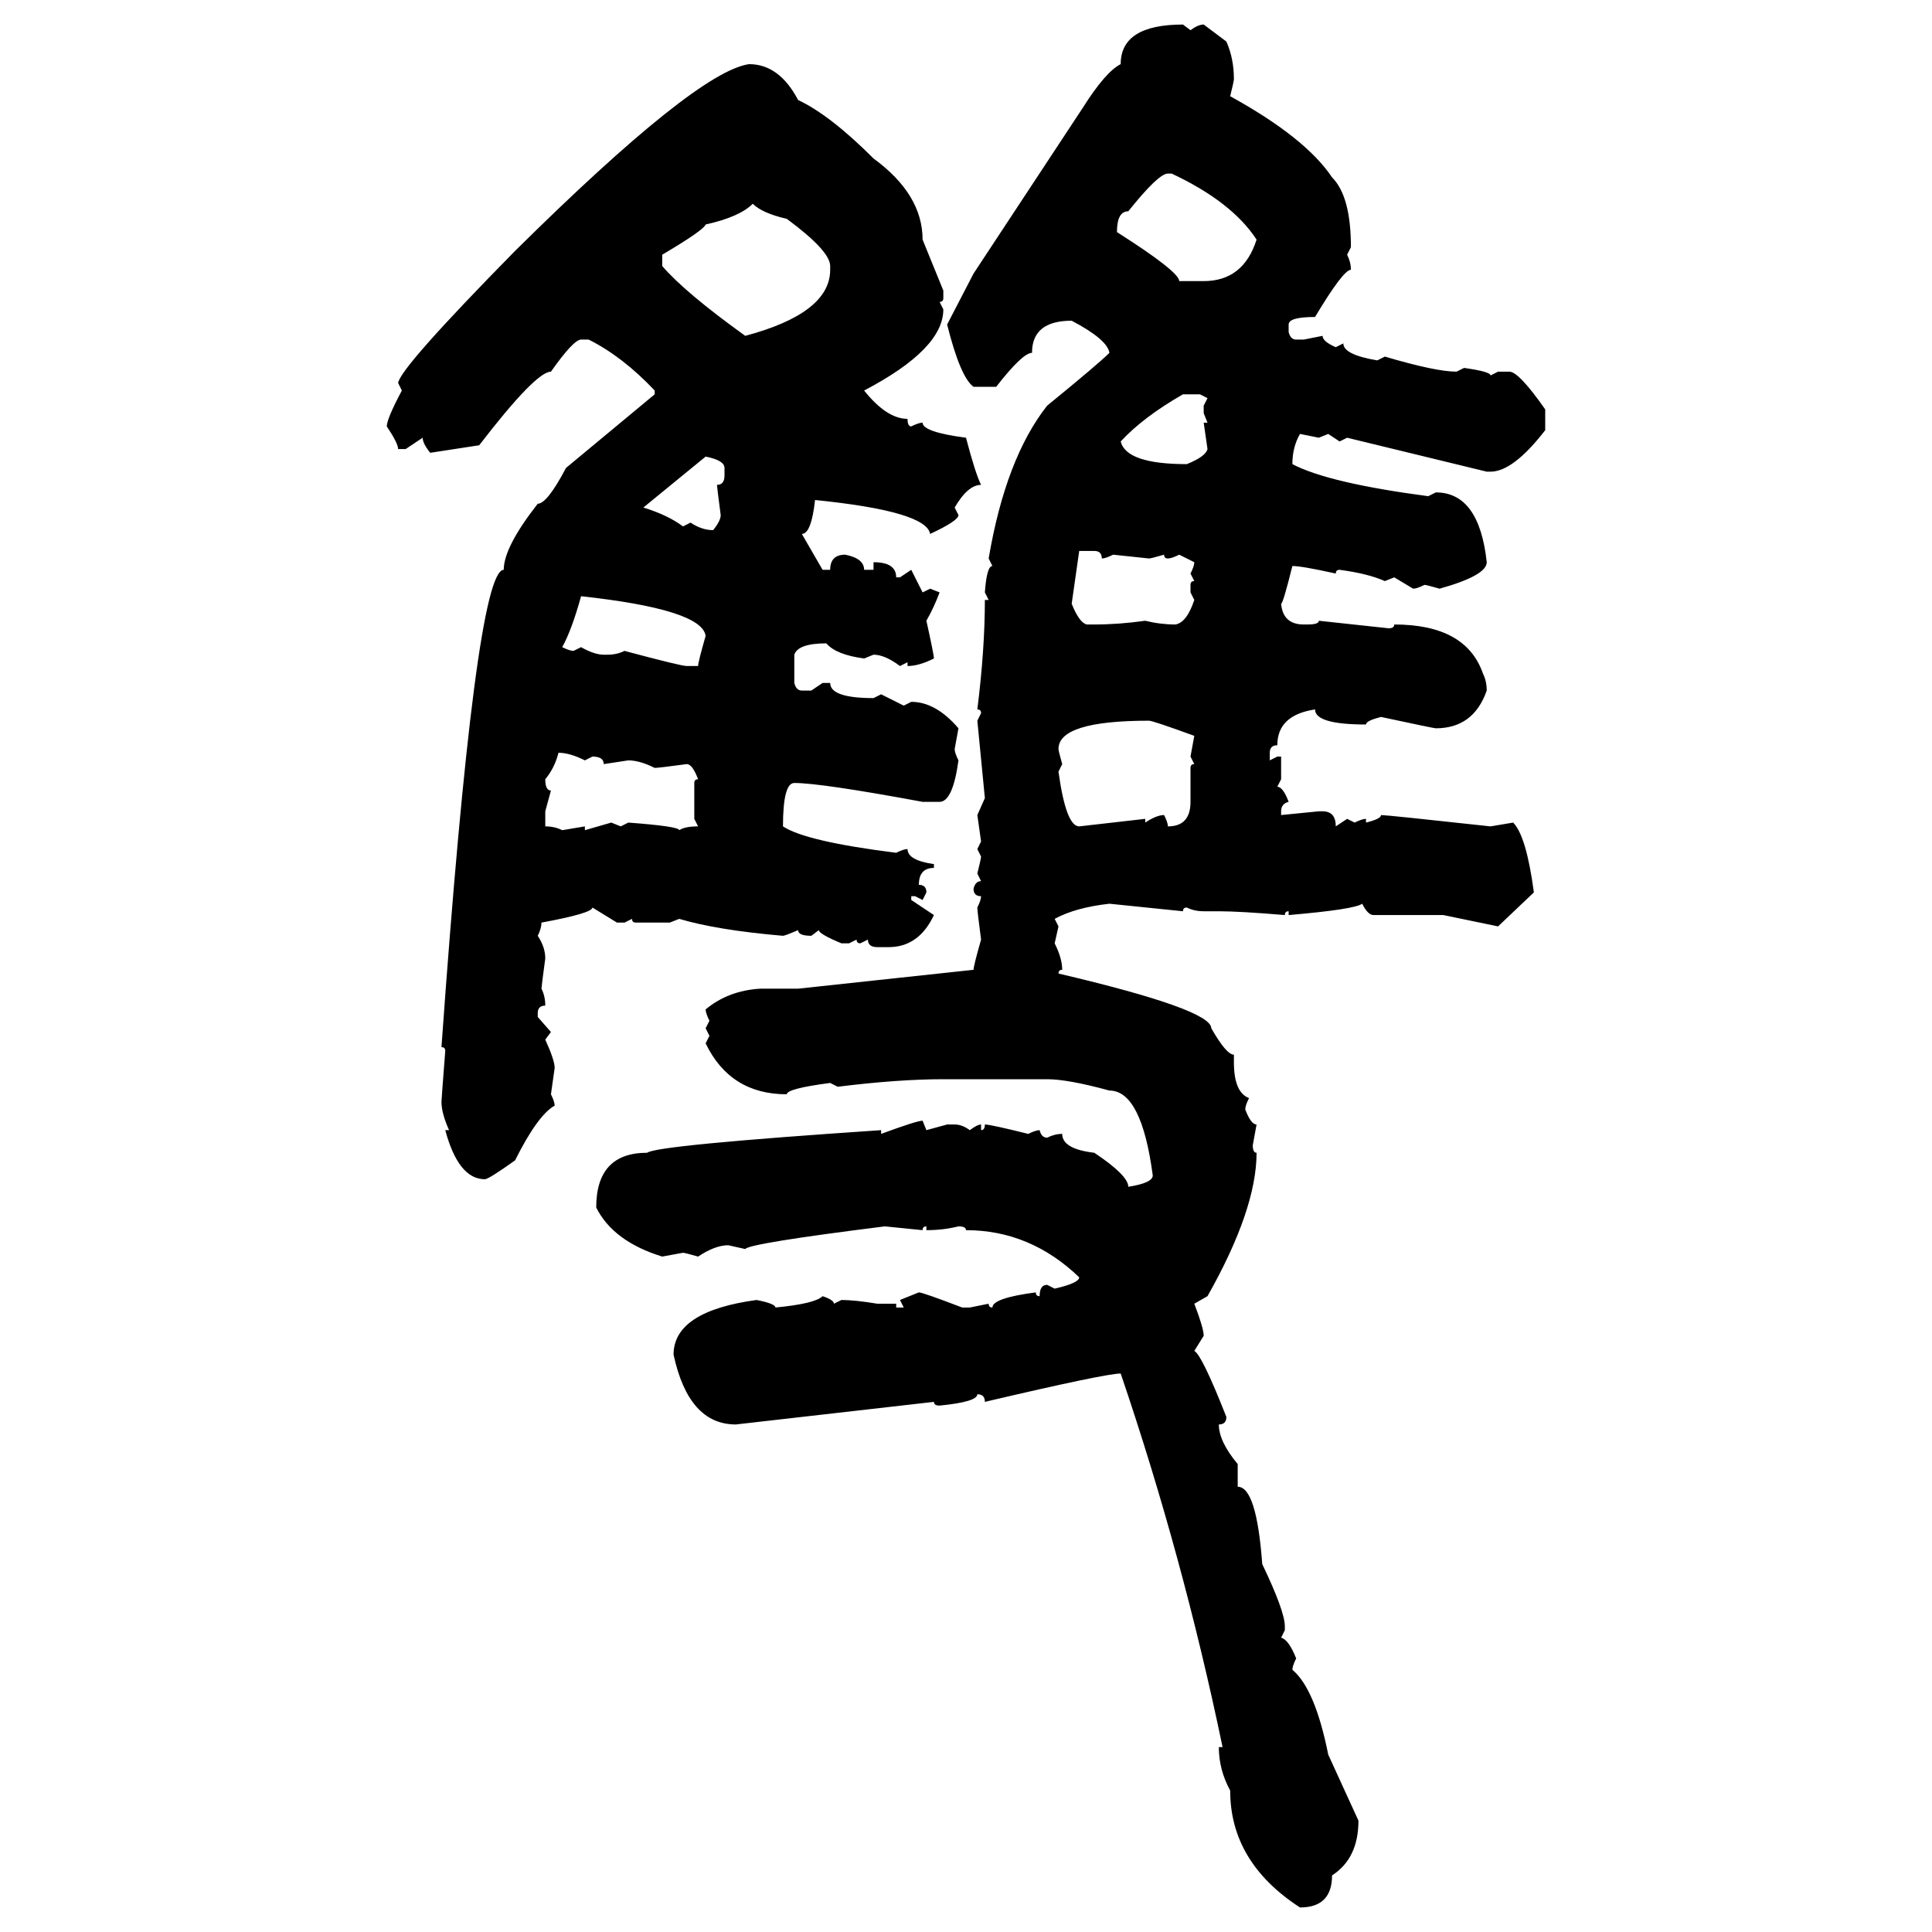 <svg xmlns="http://www.w3.org/2000/svg" xmlns:xlink="http://www.w3.org/1999/xlink" width="300" height="300"><path d="M183.69 3.81L183.69 3.81L184.86 4.69Q186.04 3.81 186.91 3.81L186.91 3.81L190.43 6.45Q191.60 9.08 191.60 12.30L191.60 12.30Q191.60 12.60 191.02 14.94L191.02 14.94Q202.73 21.39 206.84 27.54L206.84 27.54Q209.77 30.47 209.77 38.38L209.77 38.38L209.18 39.55Q209.77 40.72 209.77 41.89L209.77 41.89Q208.59 41.89 204.20 49.22L204.20 49.22Q200.10 49.22 200.10 50.39L200.10 50.39L200.10 51.56Q200.39 52.73 201.27 52.73L201.27 52.73L202.44 52.73L205.37 52.15Q205.37 53.03 207.42 53.91L207.42 53.91L208.59 53.32Q208.59 55.08 213.87 55.96L213.87 55.96L215.04 55.37Q222.95 57.71 226.17 57.71L226.17 57.71L227.34 57.13Q231.45 57.71 231.45 58.30L231.45 58.30L232.62 57.71L234.38 57.71Q235.84 57.71 239.94 63.57L239.94 63.57L239.94 66.80Q234.96 73.24 231.45 73.24L231.45 73.24L230.86 73.24L209.18 67.97L208.01 68.55L206.25 67.38L204.79 67.97L201.86 67.38Q200.68 69.43 200.68 72.07L200.68 72.07Q206.25 75 221.78 77.05L221.78 77.05L222.95 76.46Q229.69 76.46 230.86 87.30L230.86 87.30Q230.86 89.36 223.54 91.41L223.54 91.41Q221.48 90.82 221.19 90.82L221.19 90.82Q220.02 91.41 219.43 91.41L219.43 91.41L216.50 89.65L215.04 90.23Q212.40 89.06 208.01 88.48L208.01 88.48Q207.42 88.48 207.42 89.06L207.42 89.06Q202.15 87.89 200.68 87.89L200.68 87.89Q199.22 93.75 198.93 93.75L198.93 93.75Q199.22 96.97 202.44 96.97L202.44 96.97L203.03 96.97Q204.79 96.97 204.79 96.39L204.79 96.39L215.63 97.56Q216.50 97.56 216.50 96.97L216.50 96.97Q227.64 96.97 230.27 104.59L230.27 104.59Q230.86 105.76 230.86 107.23L230.86 107.23Q228.81 113.09 222.95 113.09L222.95 113.09Q222.66 113.09 214.45 111.33L214.45 111.33Q212.11 111.91 212.11 112.50L212.11 112.50Q204.20 112.50 204.20 110.16L204.20 110.16Q198.34 111.04 198.34 115.72L198.34 115.72Q197.17 115.72 197.17 116.89L197.17 116.89L197.17 118.07L198.34 117.48L198.93 117.48L198.93 121.00L198.34 122.17Q199.22 122.17 200.10 124.51L200.10 124.51Q198.93 124.80 198.93 125.98L198.93 125.98L198.93 126.56L204.79 125.98L205.37 125.98Q207.42 125.98 207.42 128.32L207.42 128.32L209.18 127.15L210.35 127.73Q211.52 127.15 212.11 127.15L212.11 127.15L212.11 127.73Q214.45 127.15 214.45 126.56L214.45 126.56Q215.33 126.56 231.45 128.32L231.45 128.32L234.96 127.73Q237.01 129.79 238.18 138.57L238.18 138.57L232.62 143.85L224.12 142.09L213.28 142.09Q212.40 142.09 211.52 140.33L211.52 140.33Q210.35 141.21 200.10 142.09L200.10 142.09L200.10 141.50Q199.51 141.50 199.51 142.09L199.51 142.09Q192.48 141.50 189.26 141.50L189.26 141.50L186.91 141.50Q185.45 141.50 184.28 140.92L184.28 140.92Q183.69 140.92 183.69 141.50L183.69 141.50L172.27 140.33Q166.99 140.92 163.77 142.68L163.77 142.68L164.36 143.85L163.77 146.48Q164.94 148.83 164.94 150.59L164.94 150.59Q164.36 150.59 164.36 151.17L164.36 151.17Q188.09 156.74 188.09 159.67L188.09 159.67Q190.43 163.77 191.60 163.77L191.60 163.77L191.60 164.94Q191.60 169.63 193.95 170.51L193.95 170.51Q193.36 171.68 193.36 172.27L193.36 172.27Q194.24 174.61 195.12 174.61L195.12 174.61L194.53 177.83Q194.53 179.00 195.12 179.00L195.12 179.00Q195.12 187.79 187.50 201.27L187.50 201.27L185.45 202.44Q186.91 206.25 186.91 207.42L186.91 207.42L185.45 209.77Q186.62 210.35 190.43 220.02L190.43 220.02Q190.43 221.19 189.26 221.19L189.26 221.19Q189.26 223.83 192.19 227.34L192.19 227.34L192.19 230.86Q195.12 230.86 196.00 242.87L196.00 242.87Q199.51 250.20 199.51 252.54L199.51 252.54L199.51 253.13L198.93 254.30Q200.10 254.59 201.27 257.52L201.27 257.52Q200.68 258.69 200.68 259.28L200.68 259.28Q204.20 262.21 206.25 272.46L206.25 272.46L210.94 282.71Q210.94 288.57 206.84 291.21L206.84 291.21Q206.84 296.19 201.86 296.19L201.86 296.19Q191.02 289.16 191.02 278.03L191.02 278.03Q189.26 274.80 189.26 271.29L189.26 271.29L189.84 271.29Q183.69 241.70 174.02 213.28L174.02 213.28Q171.68 213.28 152.93 217.68L152.93 217.68Q152.93 216.50 151.76 216.50L151.76 216.50Q151.76 217.68 145.90 218.26L145.90 218.26Q145.02 218.26 145.02 217.68L145.02 217.68L114.26 221.19Q106.93 221.19 104.59 210.35L104.59 210.35Q104.59 203.61 117.48 201.86L117.48 201.86Q120.41 202.44 120.41 203.03L120.41 203.03Q126.56 202.44 127.73 201.27L127.73 201.27Q129.49 201.86 129.49 202.44L129.49 202.44L130.66 201.86Q132.71 201.86 136.23 202.44L136.23 202.44L139.16 202.44L139.16 203.03L140.33 203.03L139.75 201.86L142.68 200.68Q143.26 200.68 149.41 203.03L149.41 203.03L150.59 203.03L153.52 202.44Q153.52 203.03 154.10 203.03L154.10 203.03Q154.10 201.56 160.84 200.68L160.84 200.68Q160.84 201.27 161.43 201.27L161.43 201.27Q161.43 199.51 162.60 199.51L162.60 199.51L163.77 200.10Q167.58 199.22 167.58 198.34L167.58 198.34Q159.96 191.02 150 191.02L150 191.02Q150 190.43 148.83 190.43L148.83 190.43Q146.48 191.02 143.85 191.02L143.85 191.02L143.85 190.43Q143.26 190.43 143.26 191.02L143.26 191.02L137.40 190.43Q116.31 193.07 115.72 193.95L115.72 193.95L113.09 193.36Q111.04 193.36 108.40 195.12L108.40 195.12Q106.35 194.53 106.05 194.53L106.05 194.53L102.83 195.12Q95.21 192.77 92.58 187.50L92.58 187.50Q92.58 179.00 100.49 179.00L100.49 179.00Q101.95 177.83 136.82 175.49L136.82 175.49L136.82 176.07Q142.38 174.02 143.26 174.02L143.26 174.02L143.85 175.49L147.07 174.61L148.24 174.61Q149.41 174.61 150.59 175.49L150.59 175.49Q151.76 174.61 152.34 174.61L152.34 174.61L152.34 175.49Q152.93 175.49 152.93 174.61L152.93 174.61Q153.81 174.61 159.67 176.07L159.67 176.07Q160.84 175.49 161.43 175.49L161.43 175.49Q161.72 176.66 162.60 176.66L162.60 176.66Q163.77 176.07 164.94 176.07L164.94 176.07Q164.94 178.42 169.92 179.00L169.92 179.00Q175.20 182.52 175.20 184.28L175.20 184.28Q179.00 183.69 179.00 182.52L179.00 182.52Q177.25 169.34 172.27 169.34L172.27 169.34Q165.82 167.58 162.60 167.58L162.60 167.58L146.48 167.58Q139.45 167.58 130.08 168.75L130.08 168.75L128.91 168.16Q122.17 169.04 122.17 169.92L122.17 169.92Q113.38 169.92 109.57 162.01L109.57 162.01L110.16 160.84L109.57 159.67L110.16 158.50Q109.57 157.32 109.57 156.74L109.57 156.74Q113.09 153.81 118.07 153.52L118.07 153.52L123.93 153.52L151.17 150.59Q151.17 150 152.34 145.90L152.34 145.90Q151.76 141.50 151.76 140.92L151.76 140.92Q152.34 139.75 152.34 139.16L152.34 139.16Q151.17 139.16 151.17 137.99L151.17 137.99Q151.46 136.82 152.34 136.82L152.34 136.82L151.76 135.64Q152.34 133.30 152.34 133.01L152.34 133.01L151.76 131.84L152.34 130.66L151.76 126.56L152.93 123.93L151.76 111.91L152.34 110.74Q152.34 110.16 151.76 110.16L151.76 110.16Q152.93 100.78 152.93 93.16L152.93 93.16L153.52 93.16L152.93 91.99Q153.22 87.89 154.10 87.89L154.10 87.89L153.52 86.72Q156.15 71.19 162.60 62.99L162.60 62.99Q170.51 56.54 172.27 54.79L172.27 54.79Q171.97 52.73 166.41 49.80L166.41 49.80Q160.25 49.80 160.25 54.79L160.25 54.79Q158.79 54.79 154.69 60.06L154.69 60.06L151.17 60.06Q149.12 58.59 147.07 50.39L147.07 50.39L151.17 42.48L168.16 16.70Q171.68 11.13 174.02 9.96L174.02 9.96Q174.02 3.81 183.69 3.81ZM116.31 9.96L116.31 9.96Q121.00 9.96 123.93 15.53L123.93 15.53Q128.91 17.87 135.64 24.61L135.64 24.61Q143.26 30.18 143.26 37.21L143.26 37.21L146.48 45.12L146.48 46.29Q146.48 46.88 145.90 46.88L145.90 46.88L146.48 48.05Q146.48 54.20 134.18 60.64L134.18 60.64Q137.70 65.04 140.92 65.04L140.92 65.04Q140.92 66.21 141.50 66.21L141.50 66.21Q142.68 65.63 143.26 65.63L143.26 65.63Q143.26 67.09 150 67.97L150 67.97Q151.46 73.54 152.34 75.29L152.34 75.29Q150.29 75.29 148.24 78.81L148.24 78.81L148.83 79.98Q148.83 80.86 144.43 82.91L144.43 82.91Q143.85 79.39 126.56 77.64L126.56 77.64Q125.98 82.91 124.51 82.91L124.51 82.91L127.73 88.48L128.91 88.48Q128.91 86.13 131.25 86.13L131.25 86.13Q134.18 86.72 134.18 88.48L134.18 88.48L135.64 88.48L135.64 87.30Q139.16 87.30 139.16 89.65L139.16 89.65L139.75 89.65L141.50 88.48L143.26 91.99L144.43 91.41L145.90 91.99Q145.02 94.34 143.85 96.39L143.85 96.39Q145.02 101.66 145.02 102.25L145.02 102.25Q142.68 103.42 140.92 103.42L140.92 103.42L140.92 102.83L139.75 103.42Q137.40 101.66 135.64 101.66L135.64 101.66L134.18 102.25Q129.79 101.66 128.32 99.90L128.32 99.90Q123.93 99.90 123.34 101.66L123.34 101.66L123.34 106.05Q123.63 107.23 124.51 107.23L124.51 107.23L125.98 107.23L127.73 106.05L128.91 106.05Q128.91 108.40 135.64 108.40L135.64 108.40L136.82 107.81L140.33 109.57L141.50 108.98Q145.31 108.98 148.83 113.09L148.83 113.09L148.24 116.31Q148.24 116.89 148.83 118.07L148.83 118.07Q147.95 124.51 145.90 124.51L145.90 124.51L143.26 124.51Q127.44 121.58 123.34 121.58L123.34 121.58Q121.58 121.58 121.58 128.32L121.58 128.32Q125.10 130.66 139.16 132.42L139.16 132.42Q140.33 131.84 140.92 131.84L140.92 131.84Q140.92 133.59 145.02 134.18L145.02 134.18L145.02 134.77Q142.68 134.77 142.68 137.40L142.68 137.40Q143.85 137.40 143.85 138.57L143.85 138.57L143.26 139.75L142.09 139.16L141.50 139.16L141.50 139.75L145.02 142.09Q142.68 147.07 137.99 147.07L137.99 147.07L136.23 147.07Q134.77 147.07 134.77 145.90L134.77 145.90L133.59 146.48Q133.01 146.48 133.01 145.90L133.01 145.90L131.84 146.48L130.66 146.48Q127.15 145.02 127.15 144.43L127.15 144.43L125.98 145.31Q123.93 145.31 123.93 144.43L123.93 144.43Q121.88 145.31 121.58 145.31L121.58 145.31Q111.33 144.43 105.47 142.68L105.47 142.68L104.00 143.26L98.73 143.26Q98.14 143.26 98.14 142.68L98.14 142.68L96.97 143.26L95.80 143.26L91.99 140.92Q91.99 141.80 84.08 143.26L84.08 143.26Q84.08 144.14 83.50 145.31L83.50 145.31Q84.67 147.07 84.67 148.83L84.67 148.83Q84.08 153.22 84.08 153.52L84.08 153.52Q84.67 154.69 84.67 156.15L84.67 156.15Q83.50 156.15 83.50 157.32L83.50 157.32L83.50 157.91L85.55 160.25L84.67 161.43Q86.13 164.65 86.13 165.82L86.13 165.82L85.55 169.92Q86.13 171.09 86.13 171.68L86.13 171.68Q83.50 173.14 79.98 180.18L79.98 180.18Q75.88 183.11 75.29 183.11L75.29 183.11Q71.19 183.11 69.14 175.49L69.14 175.49L69.73 175.49Q68.55 172.85 68.55 171.09L68.55 171.09Q68.55 170.80 69.14 163.18L69.14 163.18Q69.14 162.60 68.55 162.60L68.55 162.60Q73.83 88.48 78.22 88.48L78.22 88.48Q78.22 84.96 83.50 78.22L83.50 78.22Q84.96 78.22 87.89 72.66L87.89 72.66L101.66 61.23L101.66 60.64Q96.68 55.37 91.41 52.73L91.41 52.73L90.23 52.73Q89.06 52.73 85.55 57.71L85.55 57.71Q83.20 57.71 74.41 69.14L74.41 69.14L66.80 70.31Q65.63 68.85 65.63 67.97L65.63 67.97L62.99 69.73L61.82 69.73Q61.82 68.85 60.06 66.21L60.06 66.21Q60.06 65.04 62.40 60.64L62.40 60.64L61.82 59.47Q62.11 57.13 79.98 38.96L79.98 38.96Q108.11 11.13 116.31 9.96ZM173.44 36.04L173.44 36.04Q183.11 42.19 183.11 43.65L183.11 43.65L186.91 43.65Q193.07 43.65 195.12 37.21L195.12 37.21Q191.31 31.35 181.93 26.95L181.93 26.95L181.35 26.95Q179.88 26.95 175.20 32.81L175.20 32.81Q173.44 32.81 173.44 36.04ZM102.83 39.55L102.83 39.55L102.83 41.31Q106.35 45.41 115.72 52.15L115.72 52.15Q128.91 48.63 128.91 41.89L128.91 41.89L128.91 41.31Q128.91 38.96 122.17 33.98L122.17 33.98Q118.36 33.11 116.89 31.64L116.89 31.64Q114.84 33.69 109.57 34.86L109.57 34.86Q109.28 35.74 102.83 39.55ZM174.02 68.55L174.02 68.55Q174.90 72.07 184.28 72.07L184.28 72.07Q187.21 70.90 187.50 69.73L187.50 69.73L186.91 65.63L187.50 65.63L186.91 64.16L186.91 62.99L187.50 61.82L186.33 61.23L183.69 61.23Q177.54 64.75 174.02 68.55ZM109.57 70.90L109.57 70.90L99.90 78.81Q103.71 79.98 106.05 81.74L106.05 81.74L107.23 81.15Q108.98 82.32 110.74 82.32L110.74 82.32Q111.91 80.86 111.91 79.98L111.91 79.98Q111.33 75.59 111.33 75.29L111.33 75.29Q112.50 75.29 112.50 73.83L112.50 73.83L112.50 72.66Q112.50 71.48 109.57 70.90ZM169.92 85.55L167.58 85.55L166.41 93.75Q167.58 96.68 168.75 96.97L168.75 96.97L169.92 96.97Q173.73 96.97 177.83 96.39L177.83 96.39Q180.18 96.97 182.52 96.97L182.52 96.97Q184.28 96.68 185.45 93.16L185.45 93.16L184.86 91.99L184.86 90.82Q184.86 90.23 185.45 90.23L185.45 90.23L184.86 89.06Q185.45 87.89 185.45 87.30L185.45 87.30L183.11 86.13Q181.93 86.72 181.35 86.72L181.35 86.72Q180.76 86.72 180.76 86.13L180.76 86.13Q178.71 86.72 178.42 86.72L178.42 86.72L172.85 86.13Q171.68 86.72 171.09 86.72L171.09 86.72Q171.09 85.55 169.92 85.55L169.92 85.55ZM90.23 92.58L90.23 92.58Q88.77 97.85 87.30 100.49L87.30 100.49Q88.48 101.07 89.06 101.07L89.06 101.07L90.23 100.49Q92.29 101.66 93.75 101.66L93.75 101.66L94.34 101.66Q95.80 101.66 96.97 101.07L96.97 101.07Q105.76 103.42 106.64 103.42L106.64 103.42L108.40 103.42Q108.40 102.83 109.57 98.73L109.57 98.73Q108.98 94.63 90.23 92.58ZM164.36 116.31L164.36 116.31Q164.36 116.60 164.94 118.65L164.94 118.65L164.36 119.82Q165.53 128.32 167.58 128.32L167.58 128.32L177.83 127.15L177.83 127.73Q179.59 126.56 180.76 126.56L180.76 126.56Q181.35 127.73 181.35 128.32L181.35 128.32Q184.86 128.32 184.86 124.51L184.86 124.51L184.86 119.24Q184.86 118.65 185.45 118.65L185.45 118.65L184.86 117.48L185.45 114.26Q179.00 111.91 178.42 111.91L178.42 111.91Q164.36 111.91 164.36 116.31ZM86.72 116.89L86.72 116.89Q86.13 119.24 84.67 121.00L84.67 121.00Q84.67 122.75 85.55 122.75L85.55 122.75L84.67 125.98L84.67 128.32Q86.13 128.32 87.30 128.91L87.30 128.91L90.82 128.32L90.82 128.91L94.92 127.73L96.39 128.32L97.56 127.73Q105.47 128.32 105.47 128.91L105.47 128.91Q106.35 128.32 108.40 128.32L108.40 128.32L107.81 127.15L107.81 121.58Q107.81 121.00 108.40 121.00L108.40 121.00Q107.52 118.65 106.64 118.65L106.64 118.65Q102.25 119.24 101.66 119.24L101.66 119.24Q99.32 118.07 97.56 118.07L97.56 118.07L93.75 118.65Q93.75 117.48 91.99 117.48L91.99 117.48L90.82 118.07Q88.48 116.89 86.72 116.89Z"/></svg>